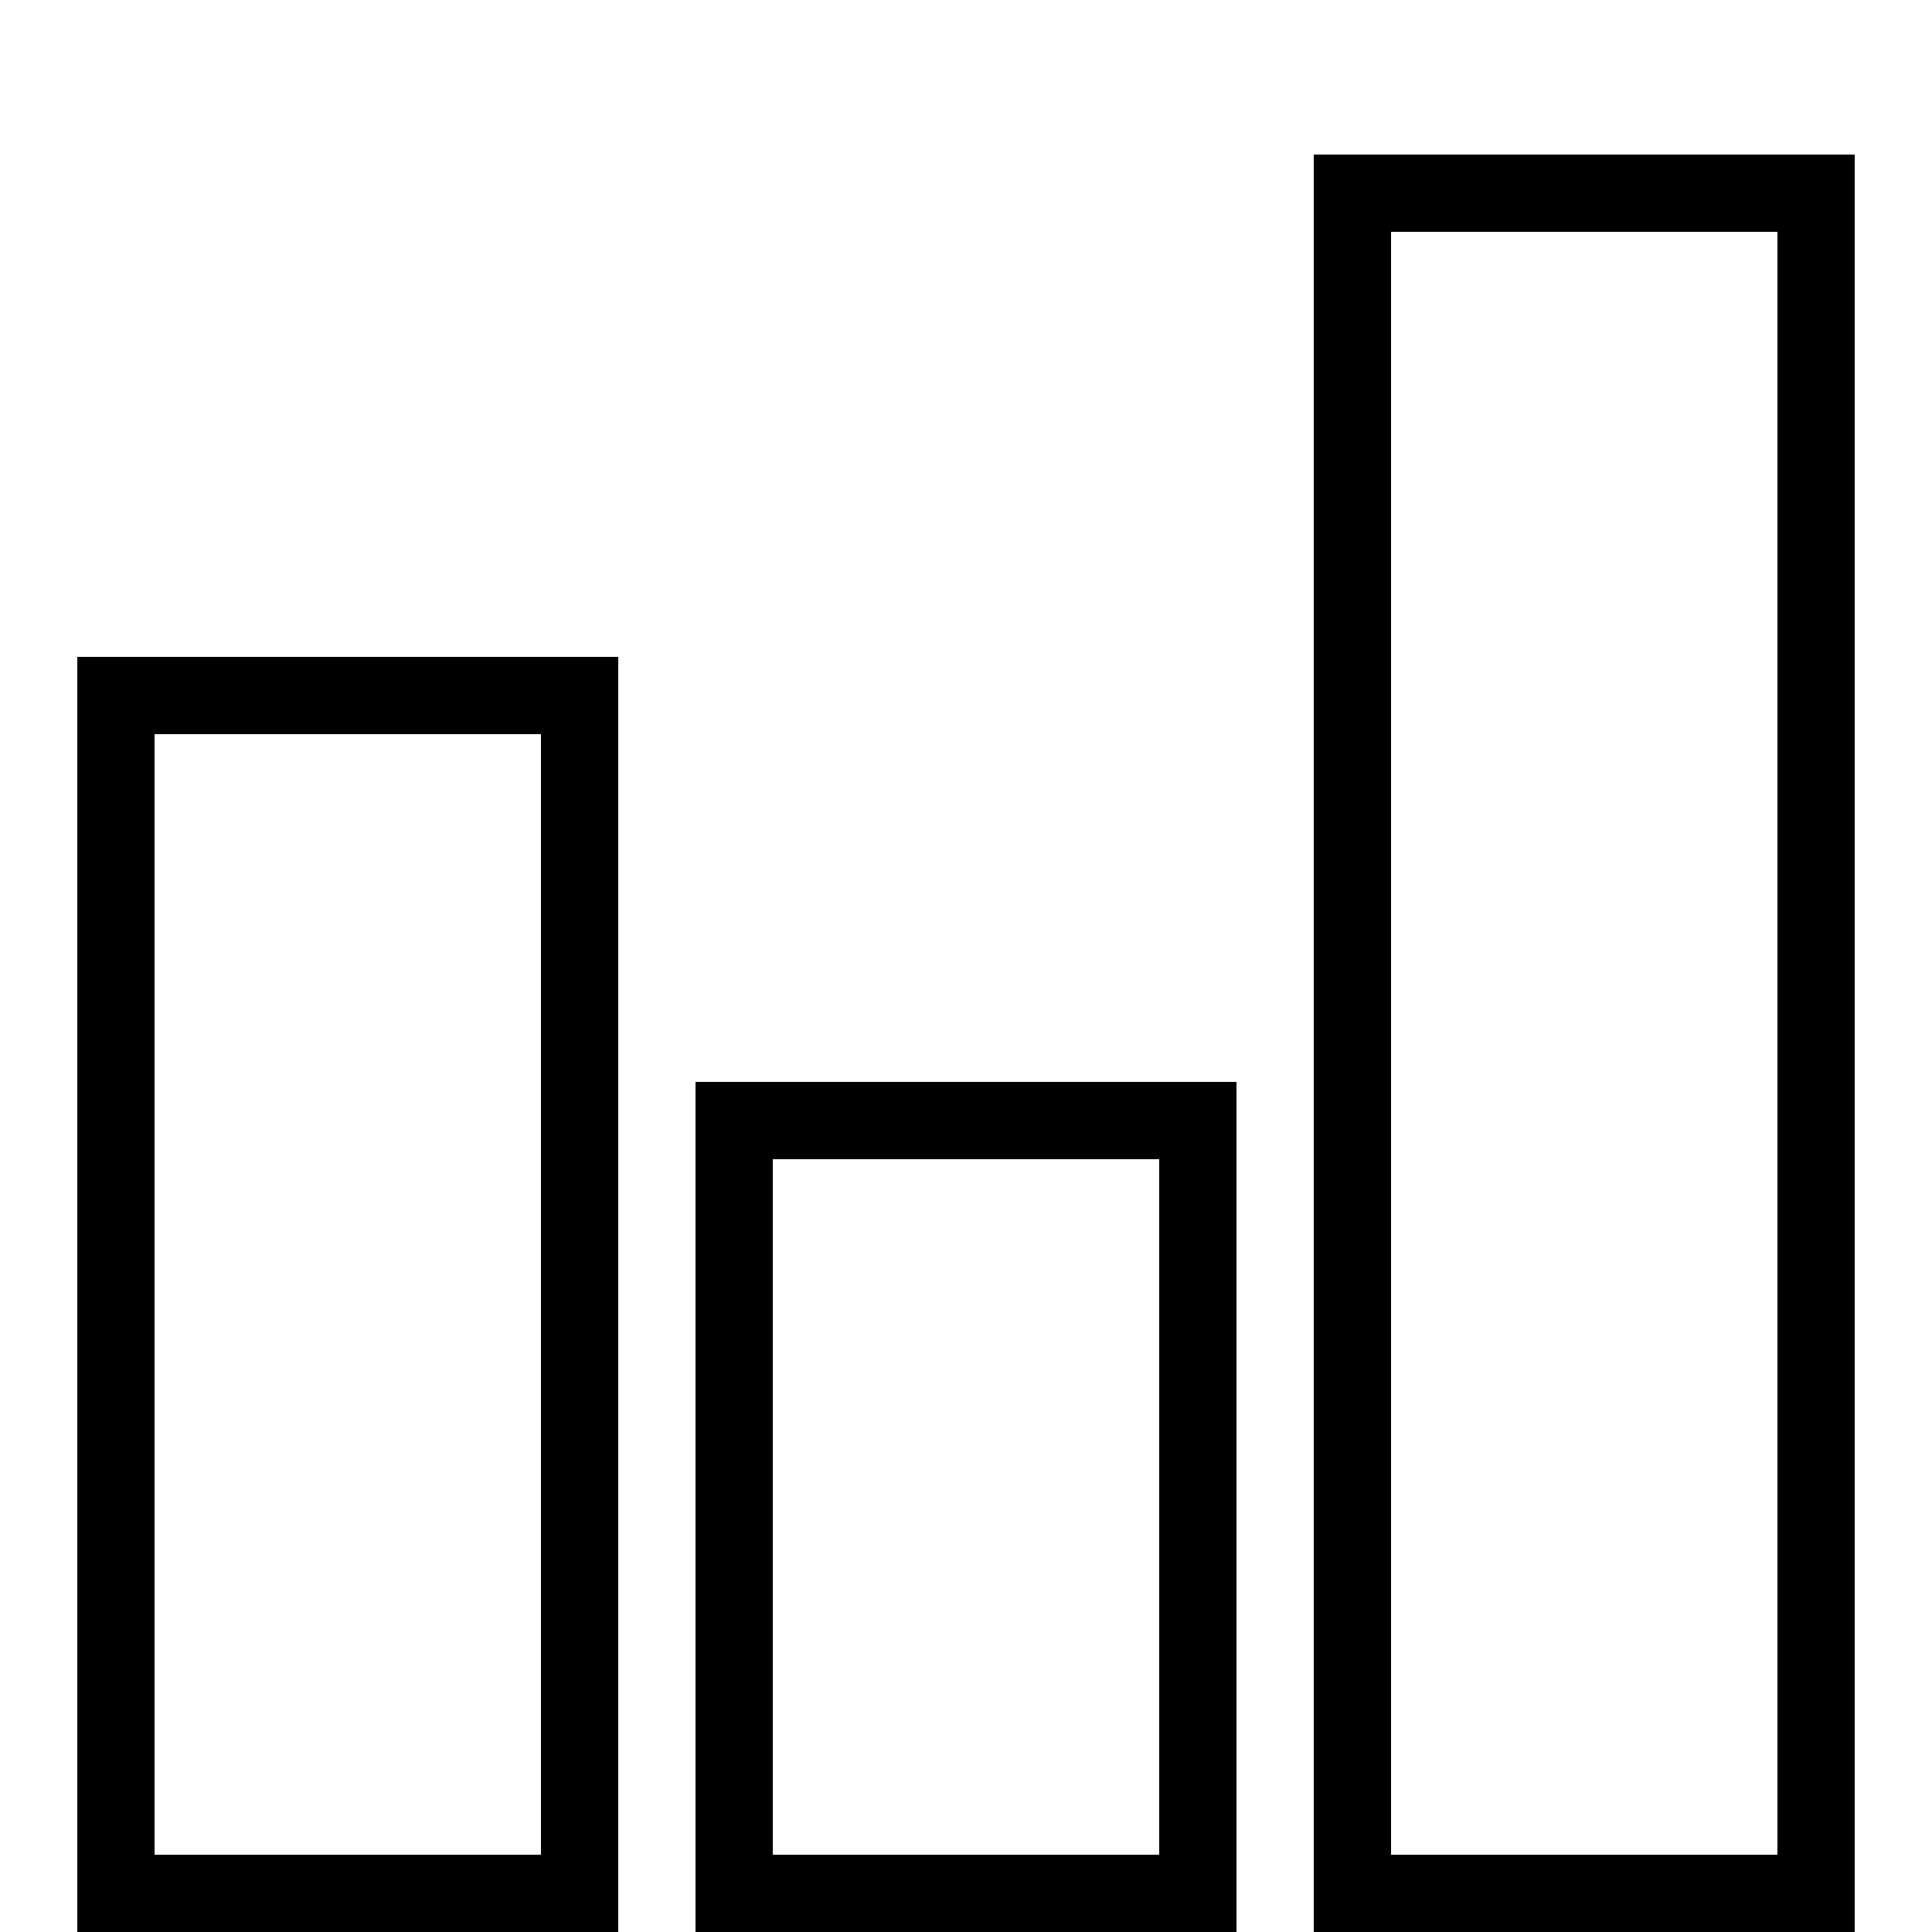 <svg xmlns="http://www.w3.org/2000/svg" width="50" height="50" viewBox="0 0 50 50">
  <path style="text-indent:0;text-align:start;line-height:normal;text-transform:none;block-progression:tb;-inkscape-font-specification:Bitstream Vera Sans" d="M 34 4 L 34 5 L 34 49 L 34 50 L 35 50 L 47 50 L 48 50 L 48 49 L 48 5 L 48 4 L 47 4 L 35 4 L 34 4 z M 36 6 L 46 6 L 46 48 L 36 48 L 36 6 z M 2 17 L 2 18 L 2 49 L 2 50 L 3 50 L 15 50 L 16 50 L 16 49 L 16 18 L 16 17 L 15 17 L 3 17 L 2 17 z M 4 19 L 14 19 L 14 48 L 4 48 L 4 19 z M 18 28 L 18 29 L 18 49 L 18 50 L 19 50 L 31 50 L 32 50 L 32 49 L 32 29 L 32 28 L 31 28 L 19 28 L 18 28 z M 20 30 L 30 30 L 30 48 L 20 48 L 20 30 z" color="#000" overflow="visible" enable-background="accumulate" font-family="Bitstream Vera Sans"></path>
</svg>
